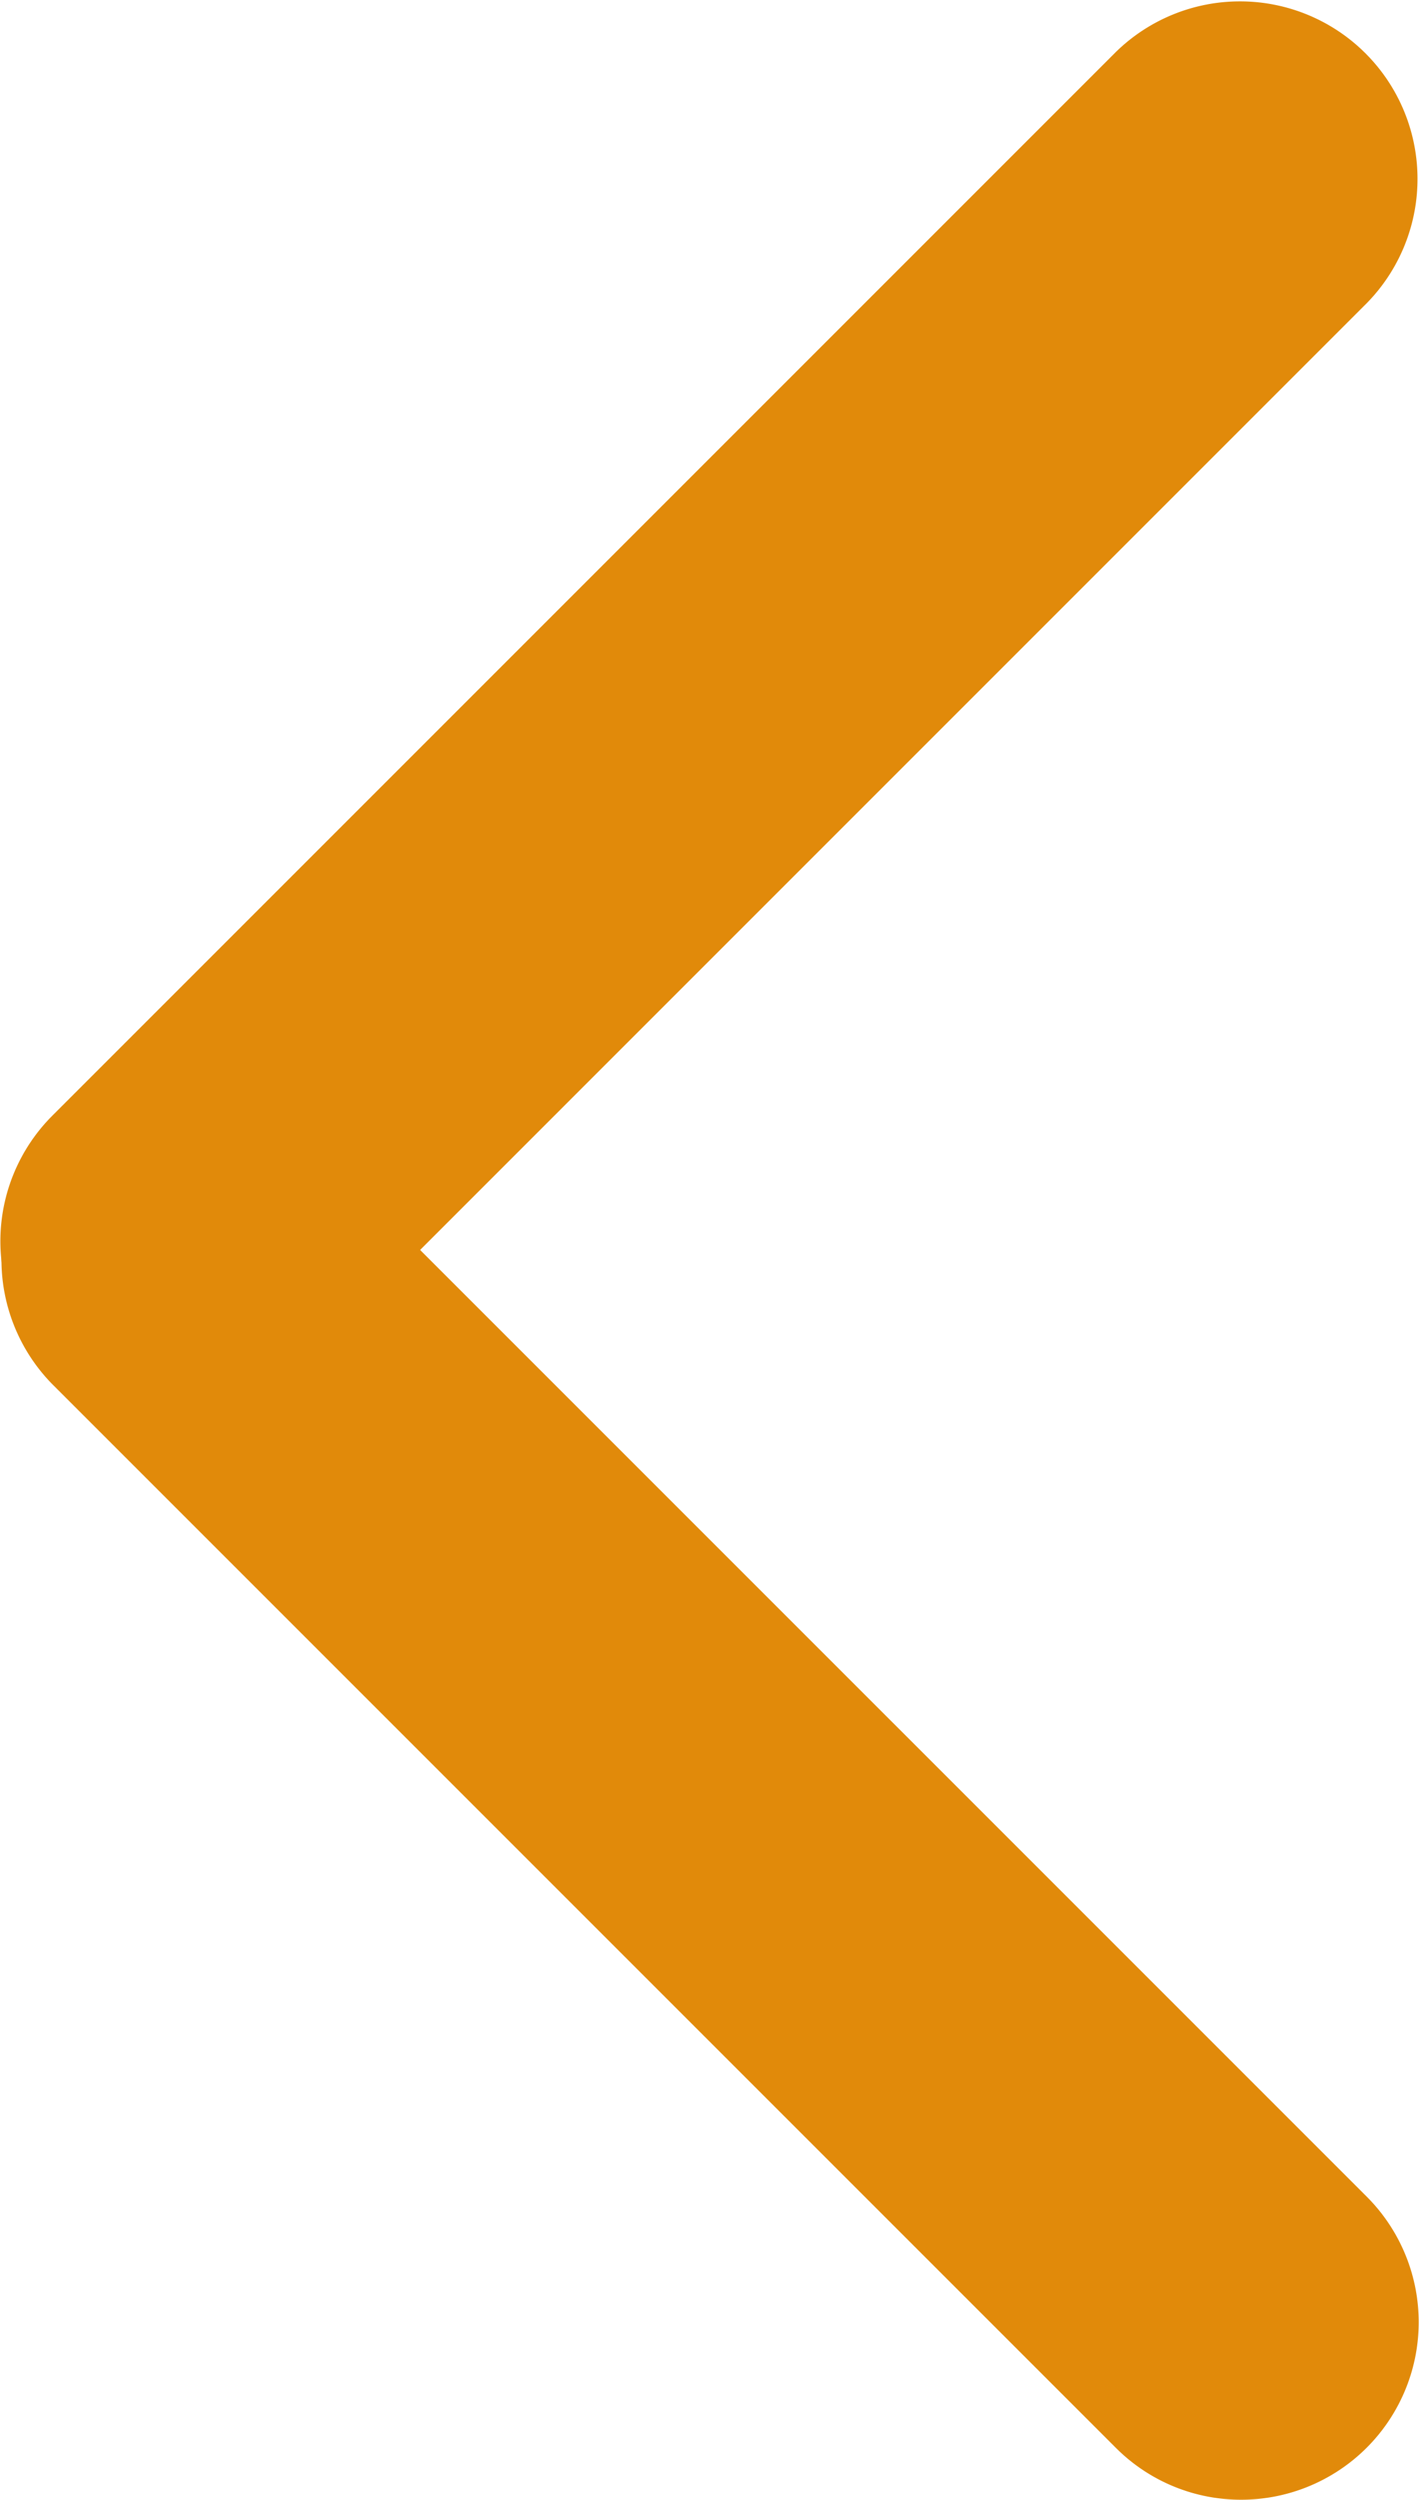 <svg xmlns="http://www.w3.org/2000/svg" width="46.213" height="81.4" viewBox="0 0 46.213 81.4">
  <g id="Group_172" data-name="Group 172" transform="translate(-414.147 -5437.041)">
    <path id="Path_796" data-name="Path 796" d="M419.938,5483.247a5.754,5.754,0,0,0,4.088-1.7l34.64-34.641a5.781,5.781,0,0,0-8.175-8.175l-34.64,34.641a5.783,5.783,0,0,0,4.087,9.87" fill="#e18a0a"/>
    <path id="Path_797" data-name="Path 797" d="M454.568,5518.441a5.782,5.782,0,0,0,4.089-9.87l-34.642-34.641a5.781,5.781,0,0,0-8.175,8.175l34.642,34.641a5.753,5.753,0,0,0,4.086,1.695" fill="#e18a0a"/>
  </g>
</svg>
